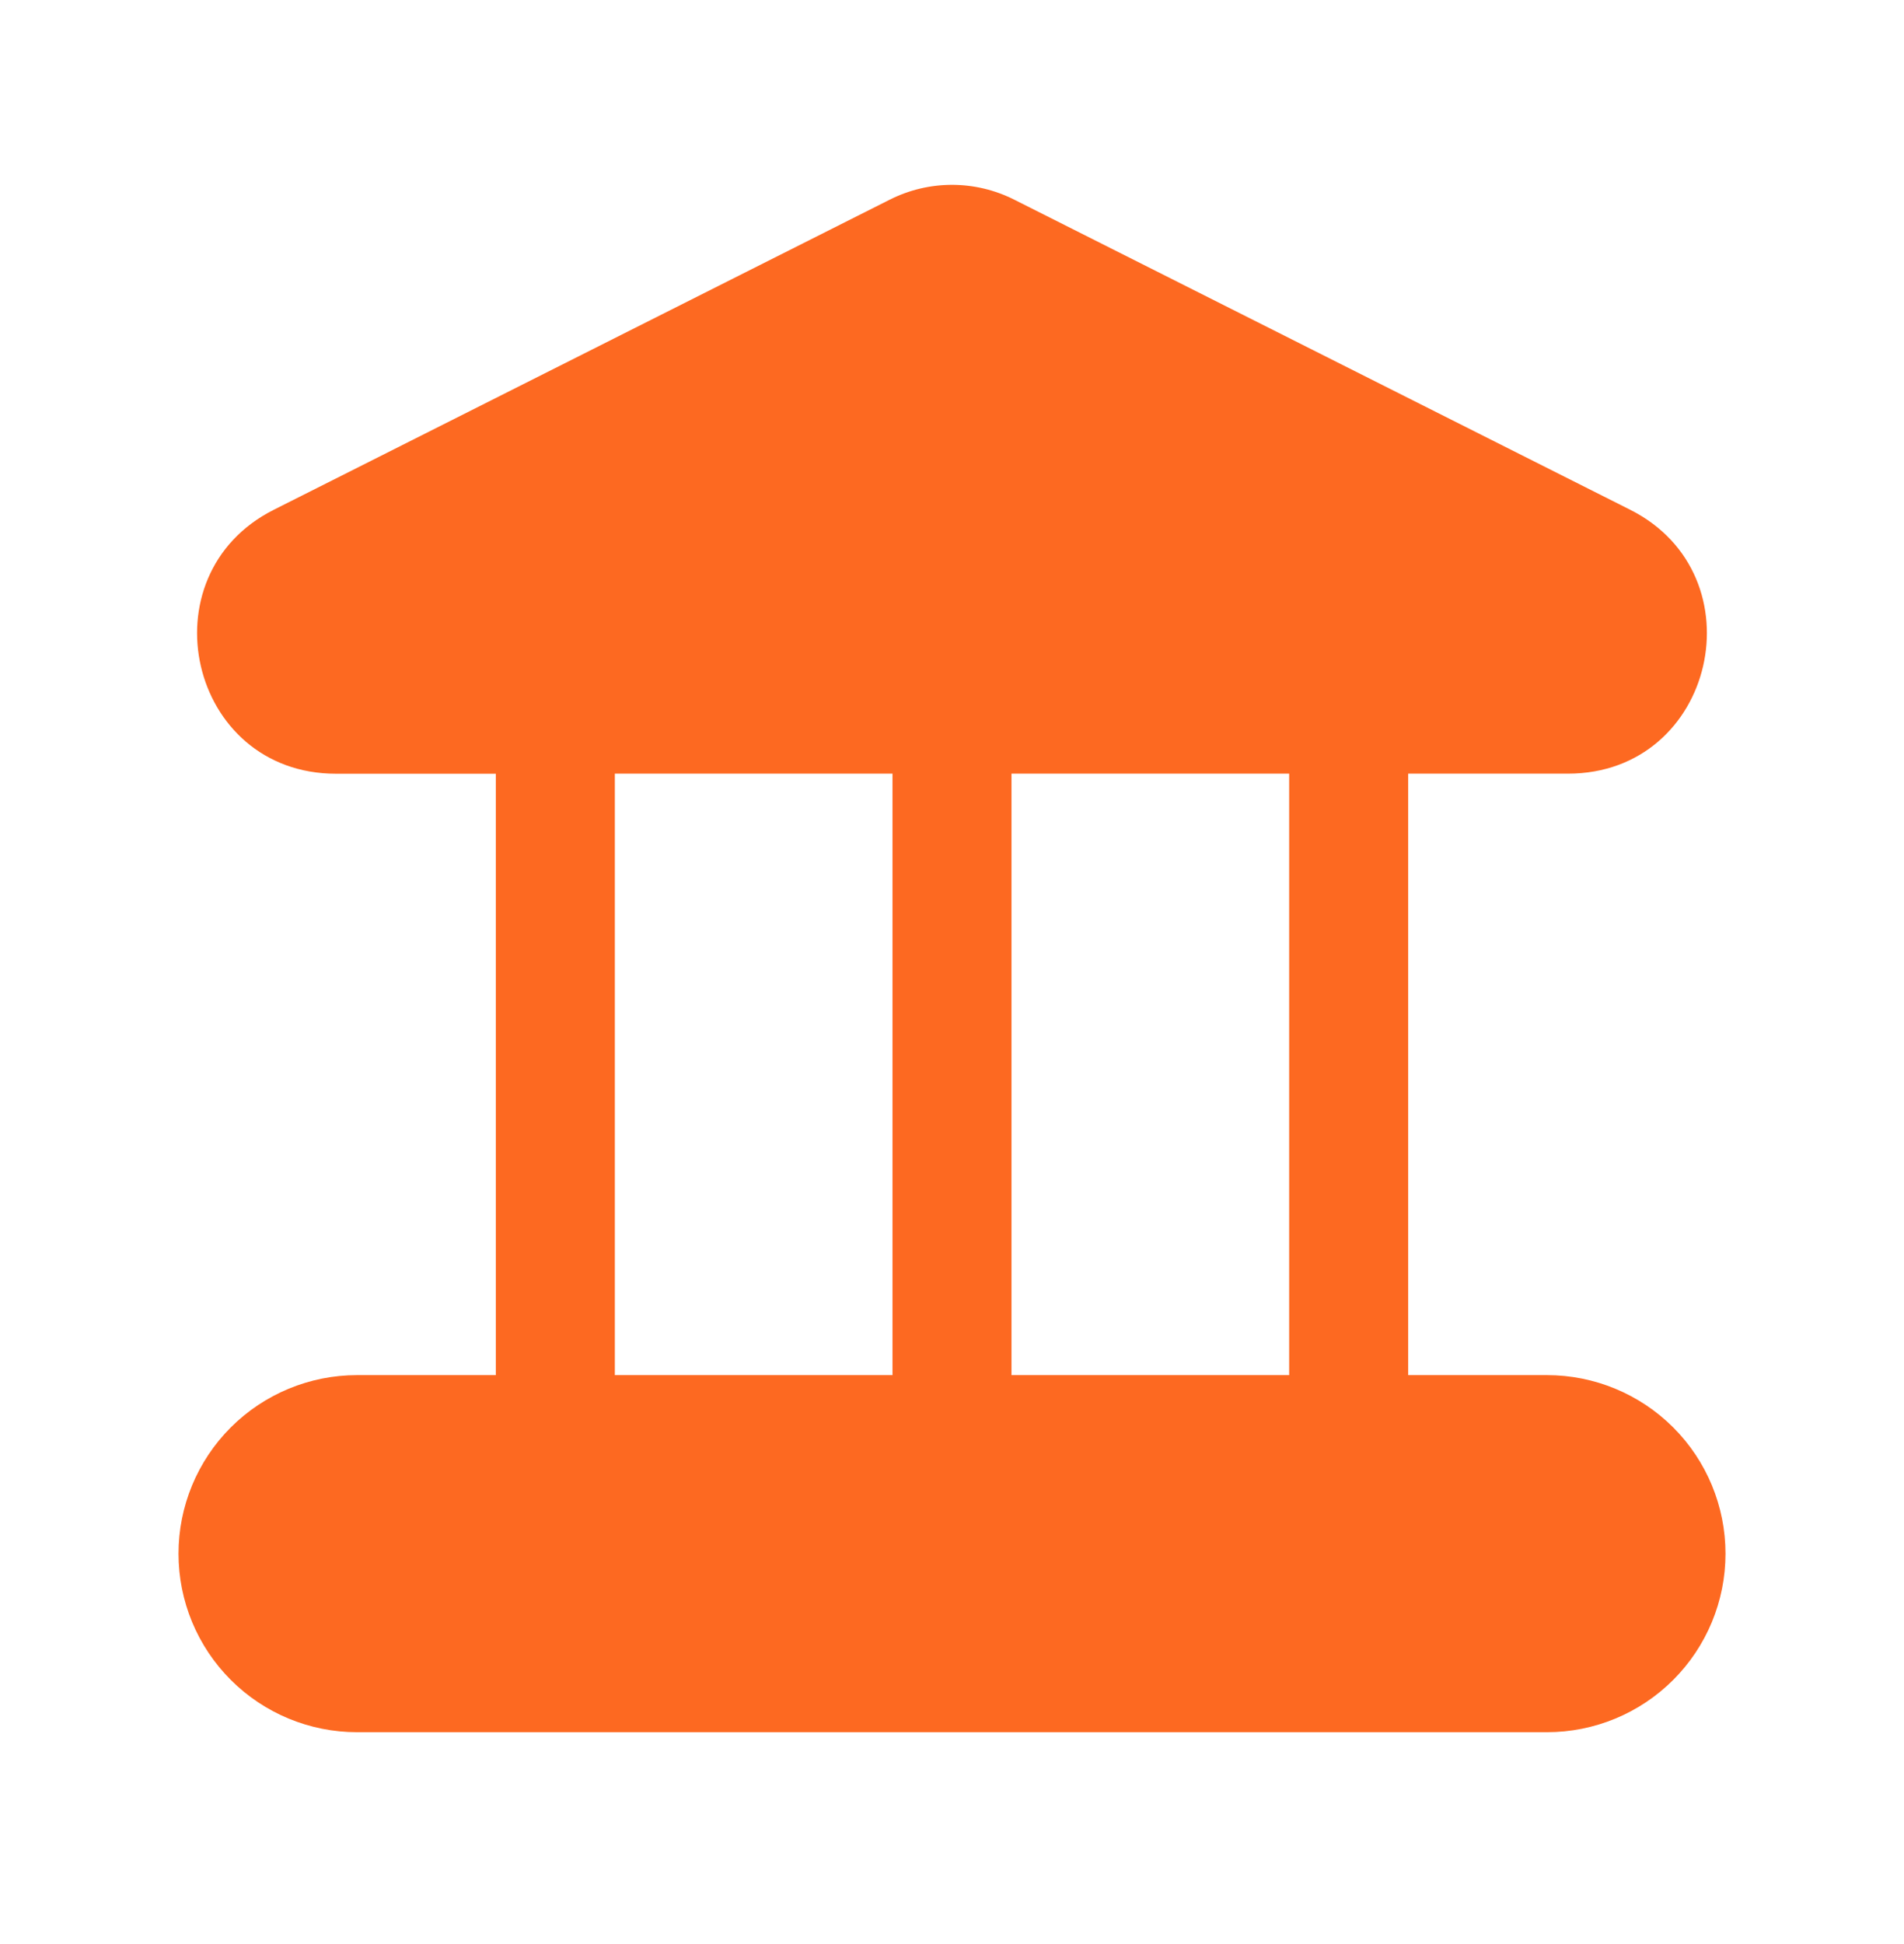 <svg width="48" height="49" viewBox="0 0 48 49" fill="none" xmlns="http://www.w3.org/2000/svg">
<path d="M25.568 5.032C25.082 4.787 24.545 4.659 24 4.659C23.455 4.659 22.918 4.787 22.432 5.032L6.904 12.848C3.624 14.498 4.756 19.502 8.472 19.502H12.5V34.66H9C7.807 34.66 6.662 35.135 5.818 35.978C4.974 36.822 4.5 37.967 4.5 39.16C4.5 40.354 4.974 41.498 5.818 42.342C6.662 43.186 7.807 43.66 9 43.66H39C40.194 43.66 41.338 43.186 42.182 42.342C43.026 41.498 43.5 40.354 43.5 39.16C43.5 37.967 43.026 36.822 42.182 35.978C41.338 35.135 40.194 34.66 39 34.66H35.5V19.5H39.528C43.244 19.5 44.374 14.498 41.096 12.848L25.568 5.032ZM15.5 34.66V19.5H22.5V34.66H15.5ZM25.5 34.66V19.5H32.5V34.66H25.5Z" fill="#FD6921"/>
</svg>
